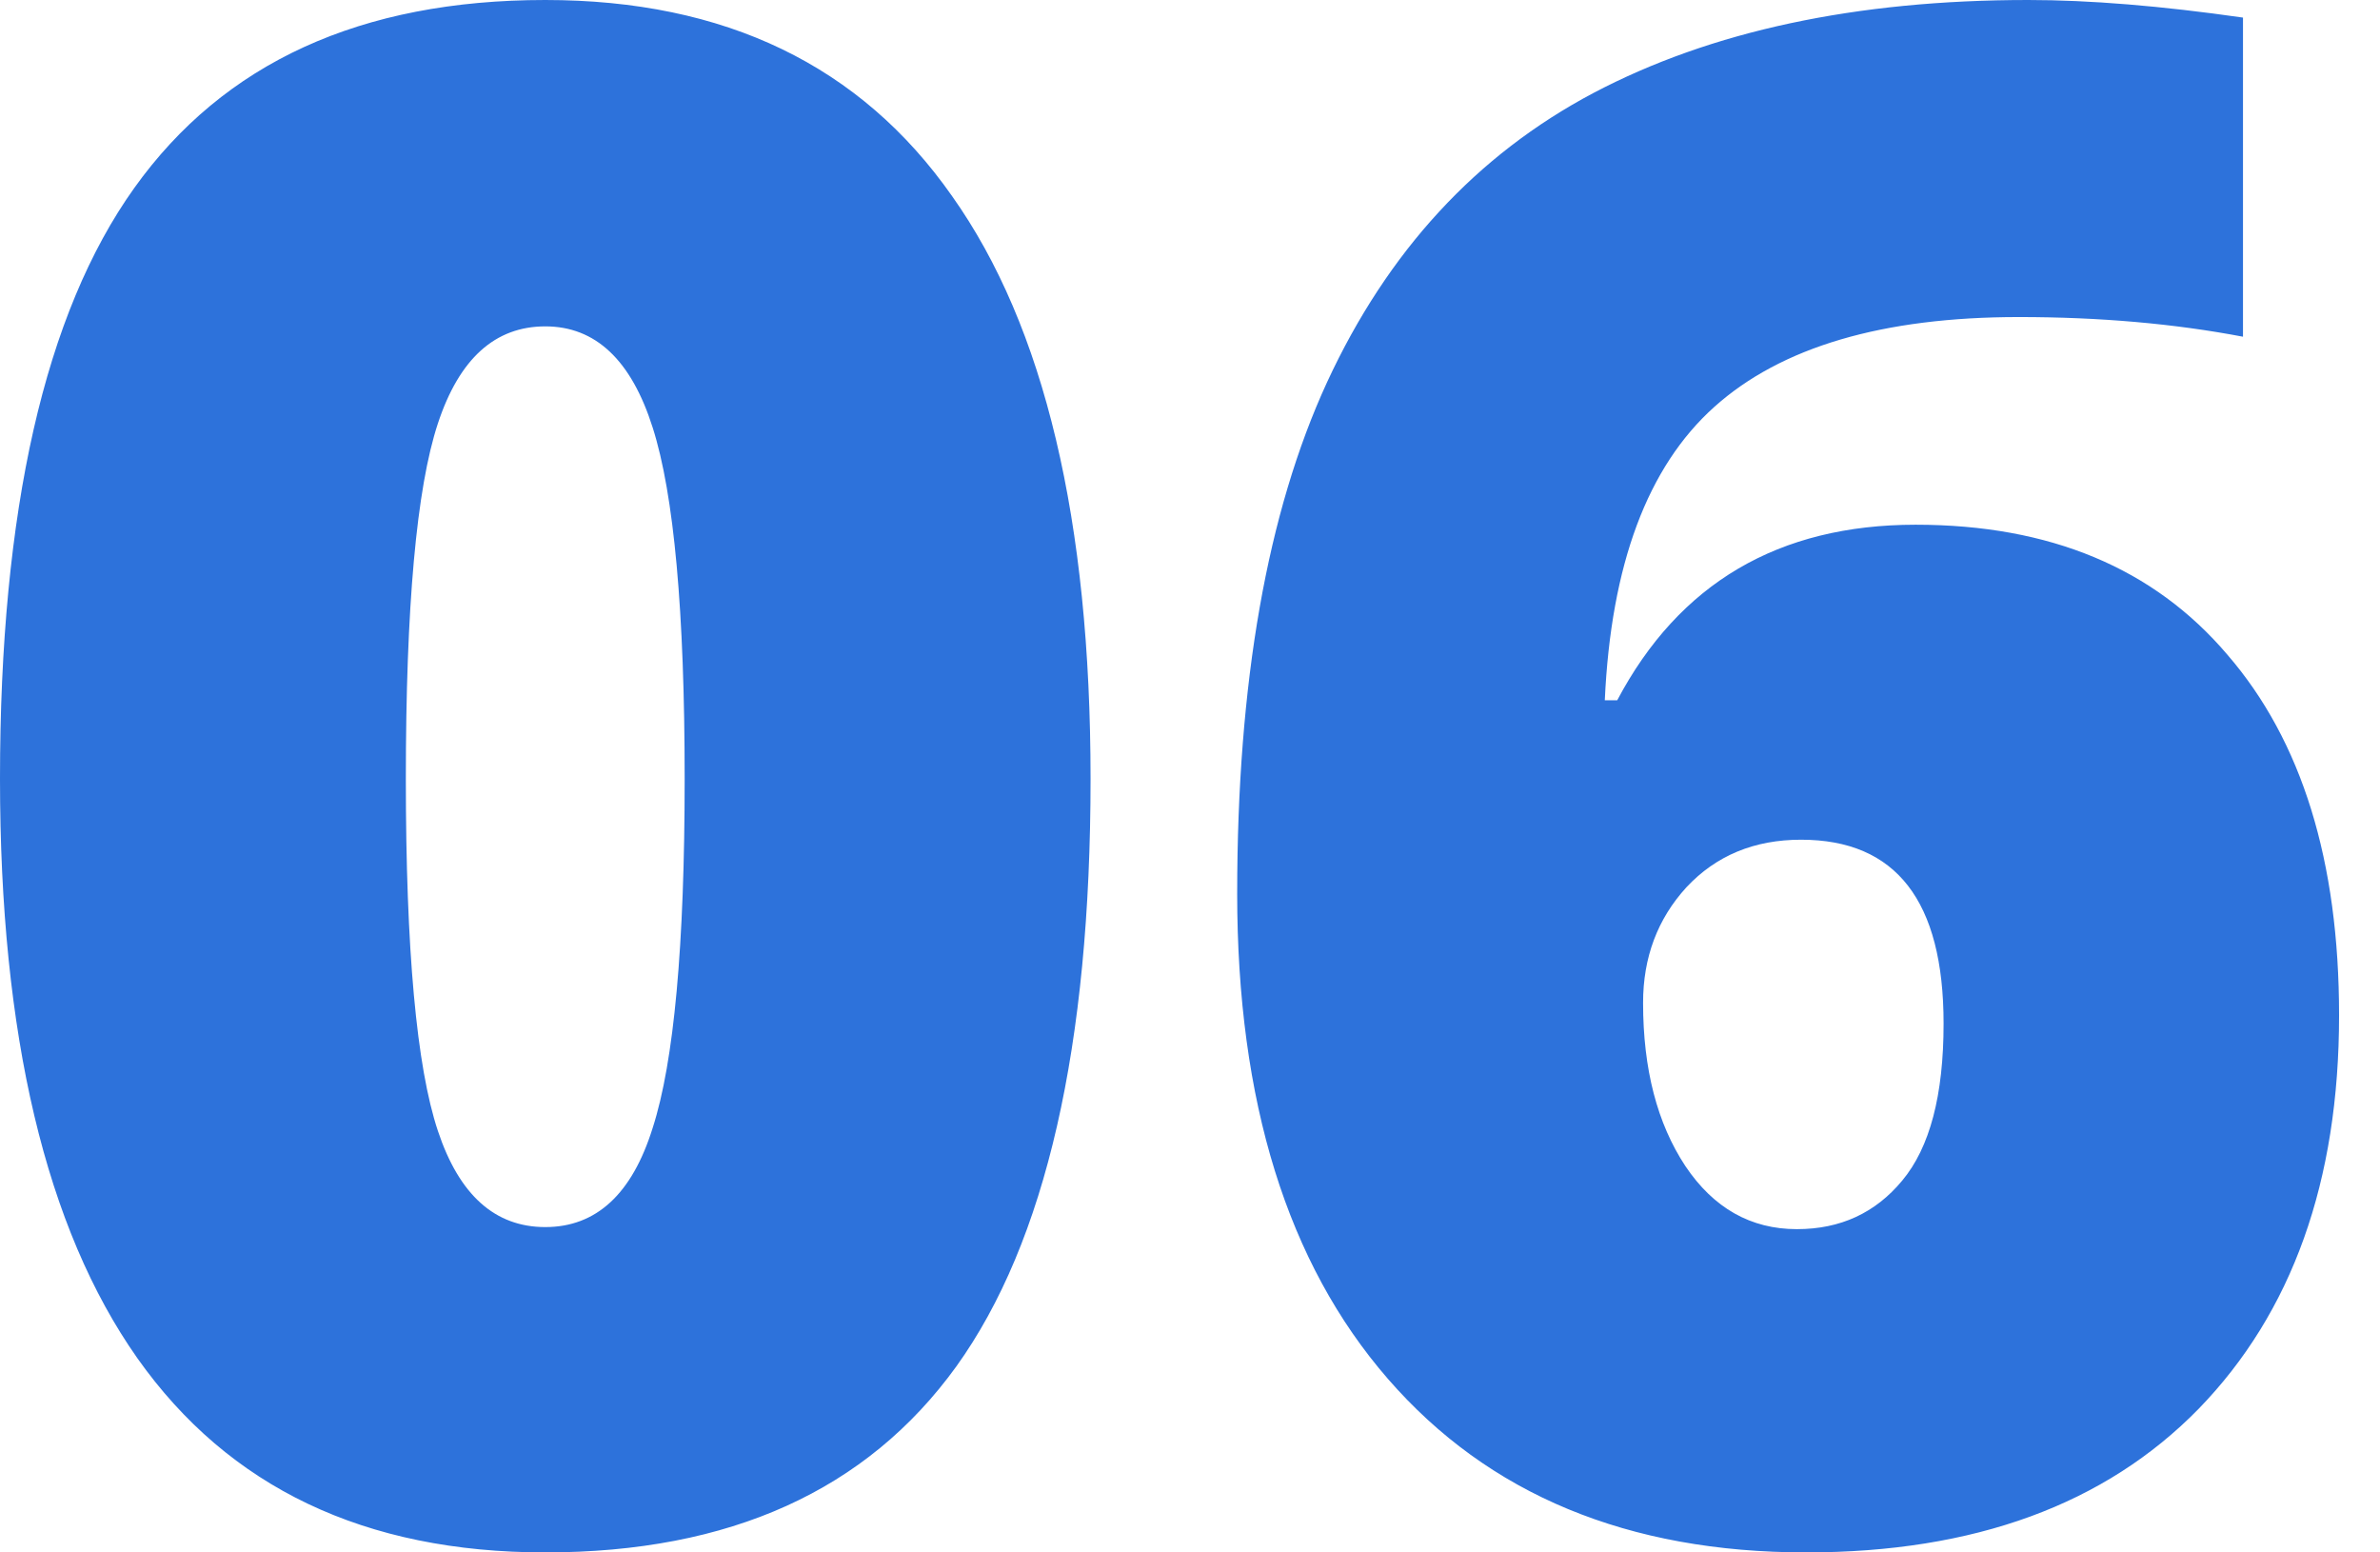 <svg xmlns="http://www.w3.org/2000/svg" width="46" height="30" viewBox="0 0 46 30" fill="none"><path d="M21.078 15.05q0 7.745-2.595 11.357Q15.888 30 10.539 30q-5.23 0-7.884-3.753Q0 22.476 0 15.05 0 7.266 2.595 3.633T10.539 0q5.21 0 7.864 3.792 2.675 3.773 2.675 11.258m-13.234 0q0 4.95.62 6.806.618 1.857 2.075 1.857 1.478 0 2.076-1.917.618-1.916.618-6.746 0-4.85-.618-6.787-.62-1.956-2.076-1.956-1.457 0-2.076 1.877-.619 1.876-.619 6.866m16.068 2.216q0-6.108 1.737-9.88 1.755-3.793 5.15-5.59Q34.21 0 39.201 0q1.776 0 4.151.34v6.167q-1.995-.38-4.331-.38-3.952 0-5.888 1.737t-2.116 5.669h.24q1.796-3.393 5.768-3.393 3.892 0 6.028 2.515 2.156 2.495 2.156 6.966 0 4.81-2.715 7.605Q39.78 30 34.91 30q-5.169 0-8.084-3.353t-2.914-9.381m10.819 6.487q1.258 0 2.035-.939.8-.958.799-3.034 0-3.553-2.755-3.553-1.356 0-2.215.919-.839.918-.838 2.235 0 1.917.818 3.154.818 1.218 2.155 1.218" fill="#2D72DB"/></svg>